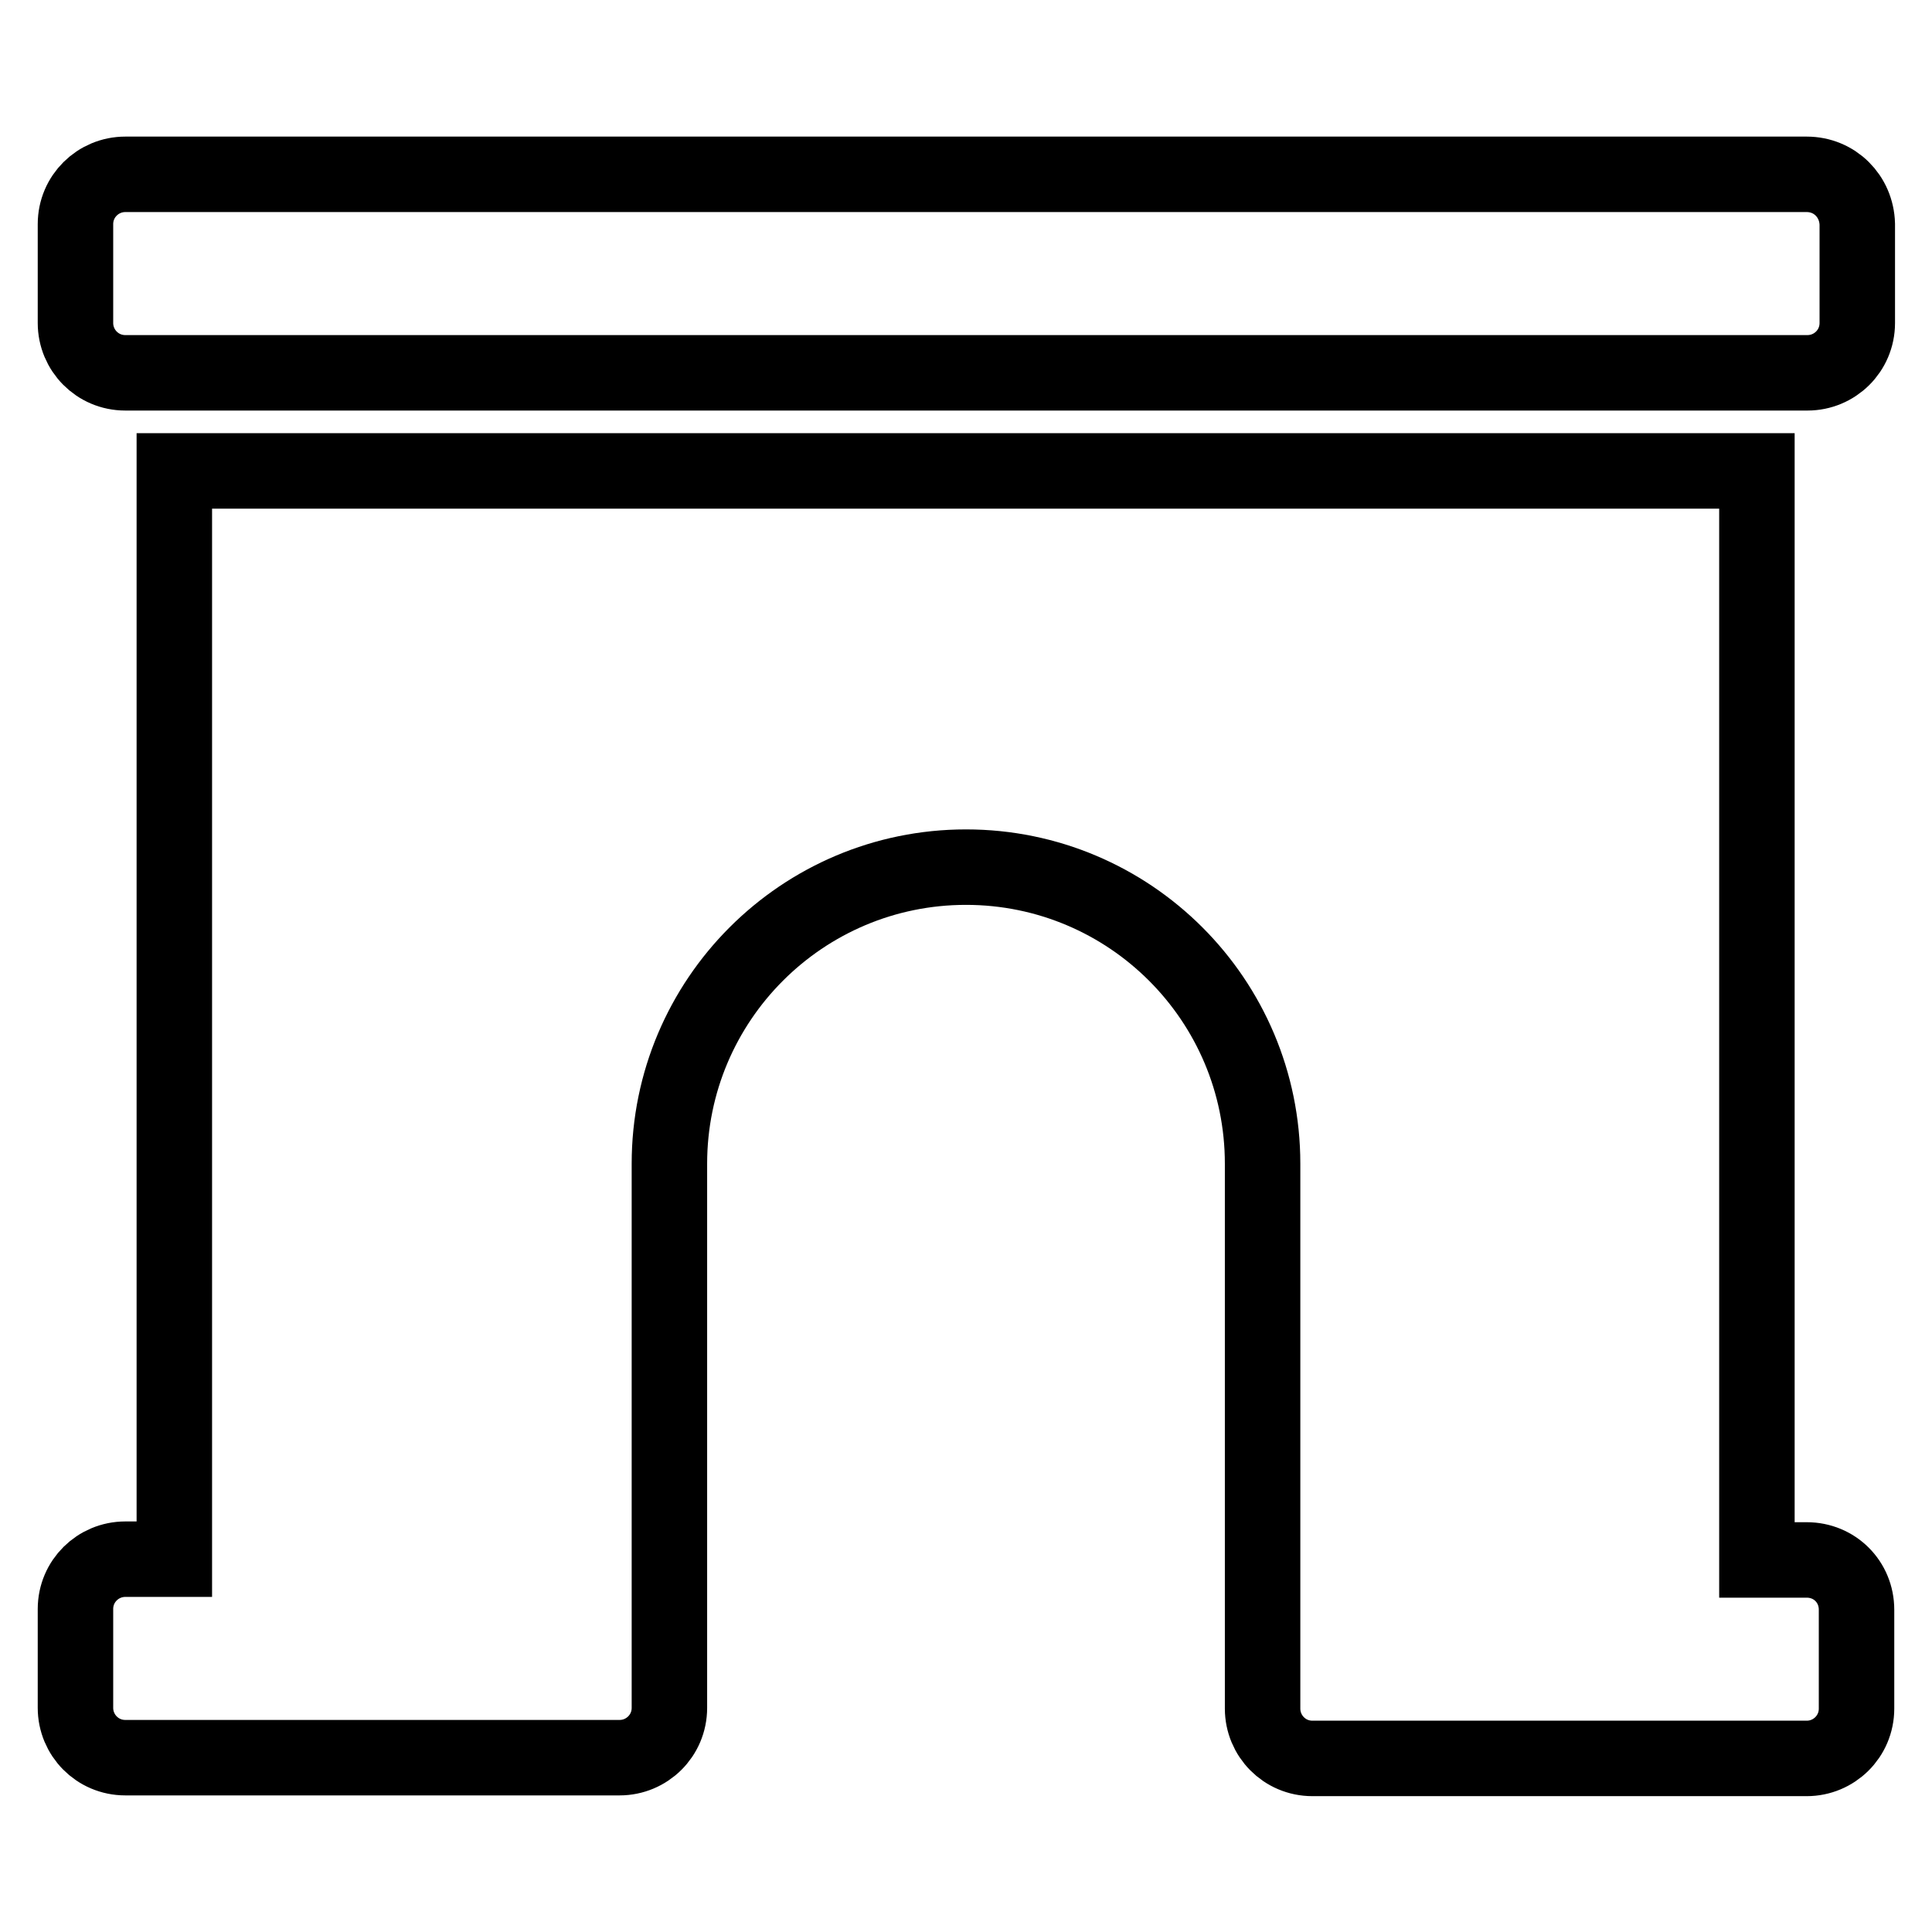 <?xml version="1.0" encoding="utf-8"?>
<!-- Svg Vector Icons : http://www.onlinewebfonts.com/icon -->
<!DOCTYPE svg PUBLIC "-//W3C//DTD SVG 1.1//EN" "http://www.w3.org/Graphics/SVG/1.1/DTD/svg11.dtd">
<svg version="1.1" xmlns="http://www.w3.org/2000/svg" xmlns:xlink="http://www.w3.org/1999/xlink" x="0px" y="0px" viewBox="0 0 256 256" enable-background="new 0 0 256 256" xml:space="preserve">
<g> <path stroke-width="10" fill-opacity="0" stroke="#000000"  d="M239.4,206.7h-6.6V62.4H23.1v144.2h-6.5c-3.6,0-6.6,2.9-6.6,6.6v13.1c0,3.6,2.9,6.6,6.6,6.6h65.5 c3.6,0,6.6-2.9,6.6-6.6v-72.1c0-21.7,17.6-39.3,39.3-39.3s39.3,17.6,39.3,39.3l0,65.6v6.6c0,3.6,2.9,6.6,6.6,6.6h65.5 c3.6,0,6.6-2.9,6.6-6.6v-13.1C246,209.6,243.1,206.7,239.4,206.7z M239.4,23.1H16.6c-3.6,0-6.6,2.9-6.6,6.6v13.1 c0,3.6,2.9,6.6,6.6,6.6h222.9c3.6,0,6.6-2.9,6.6-6.6V29.7C246,26,243.1,23.1,239.4,23.1z"/></g>
</svg>